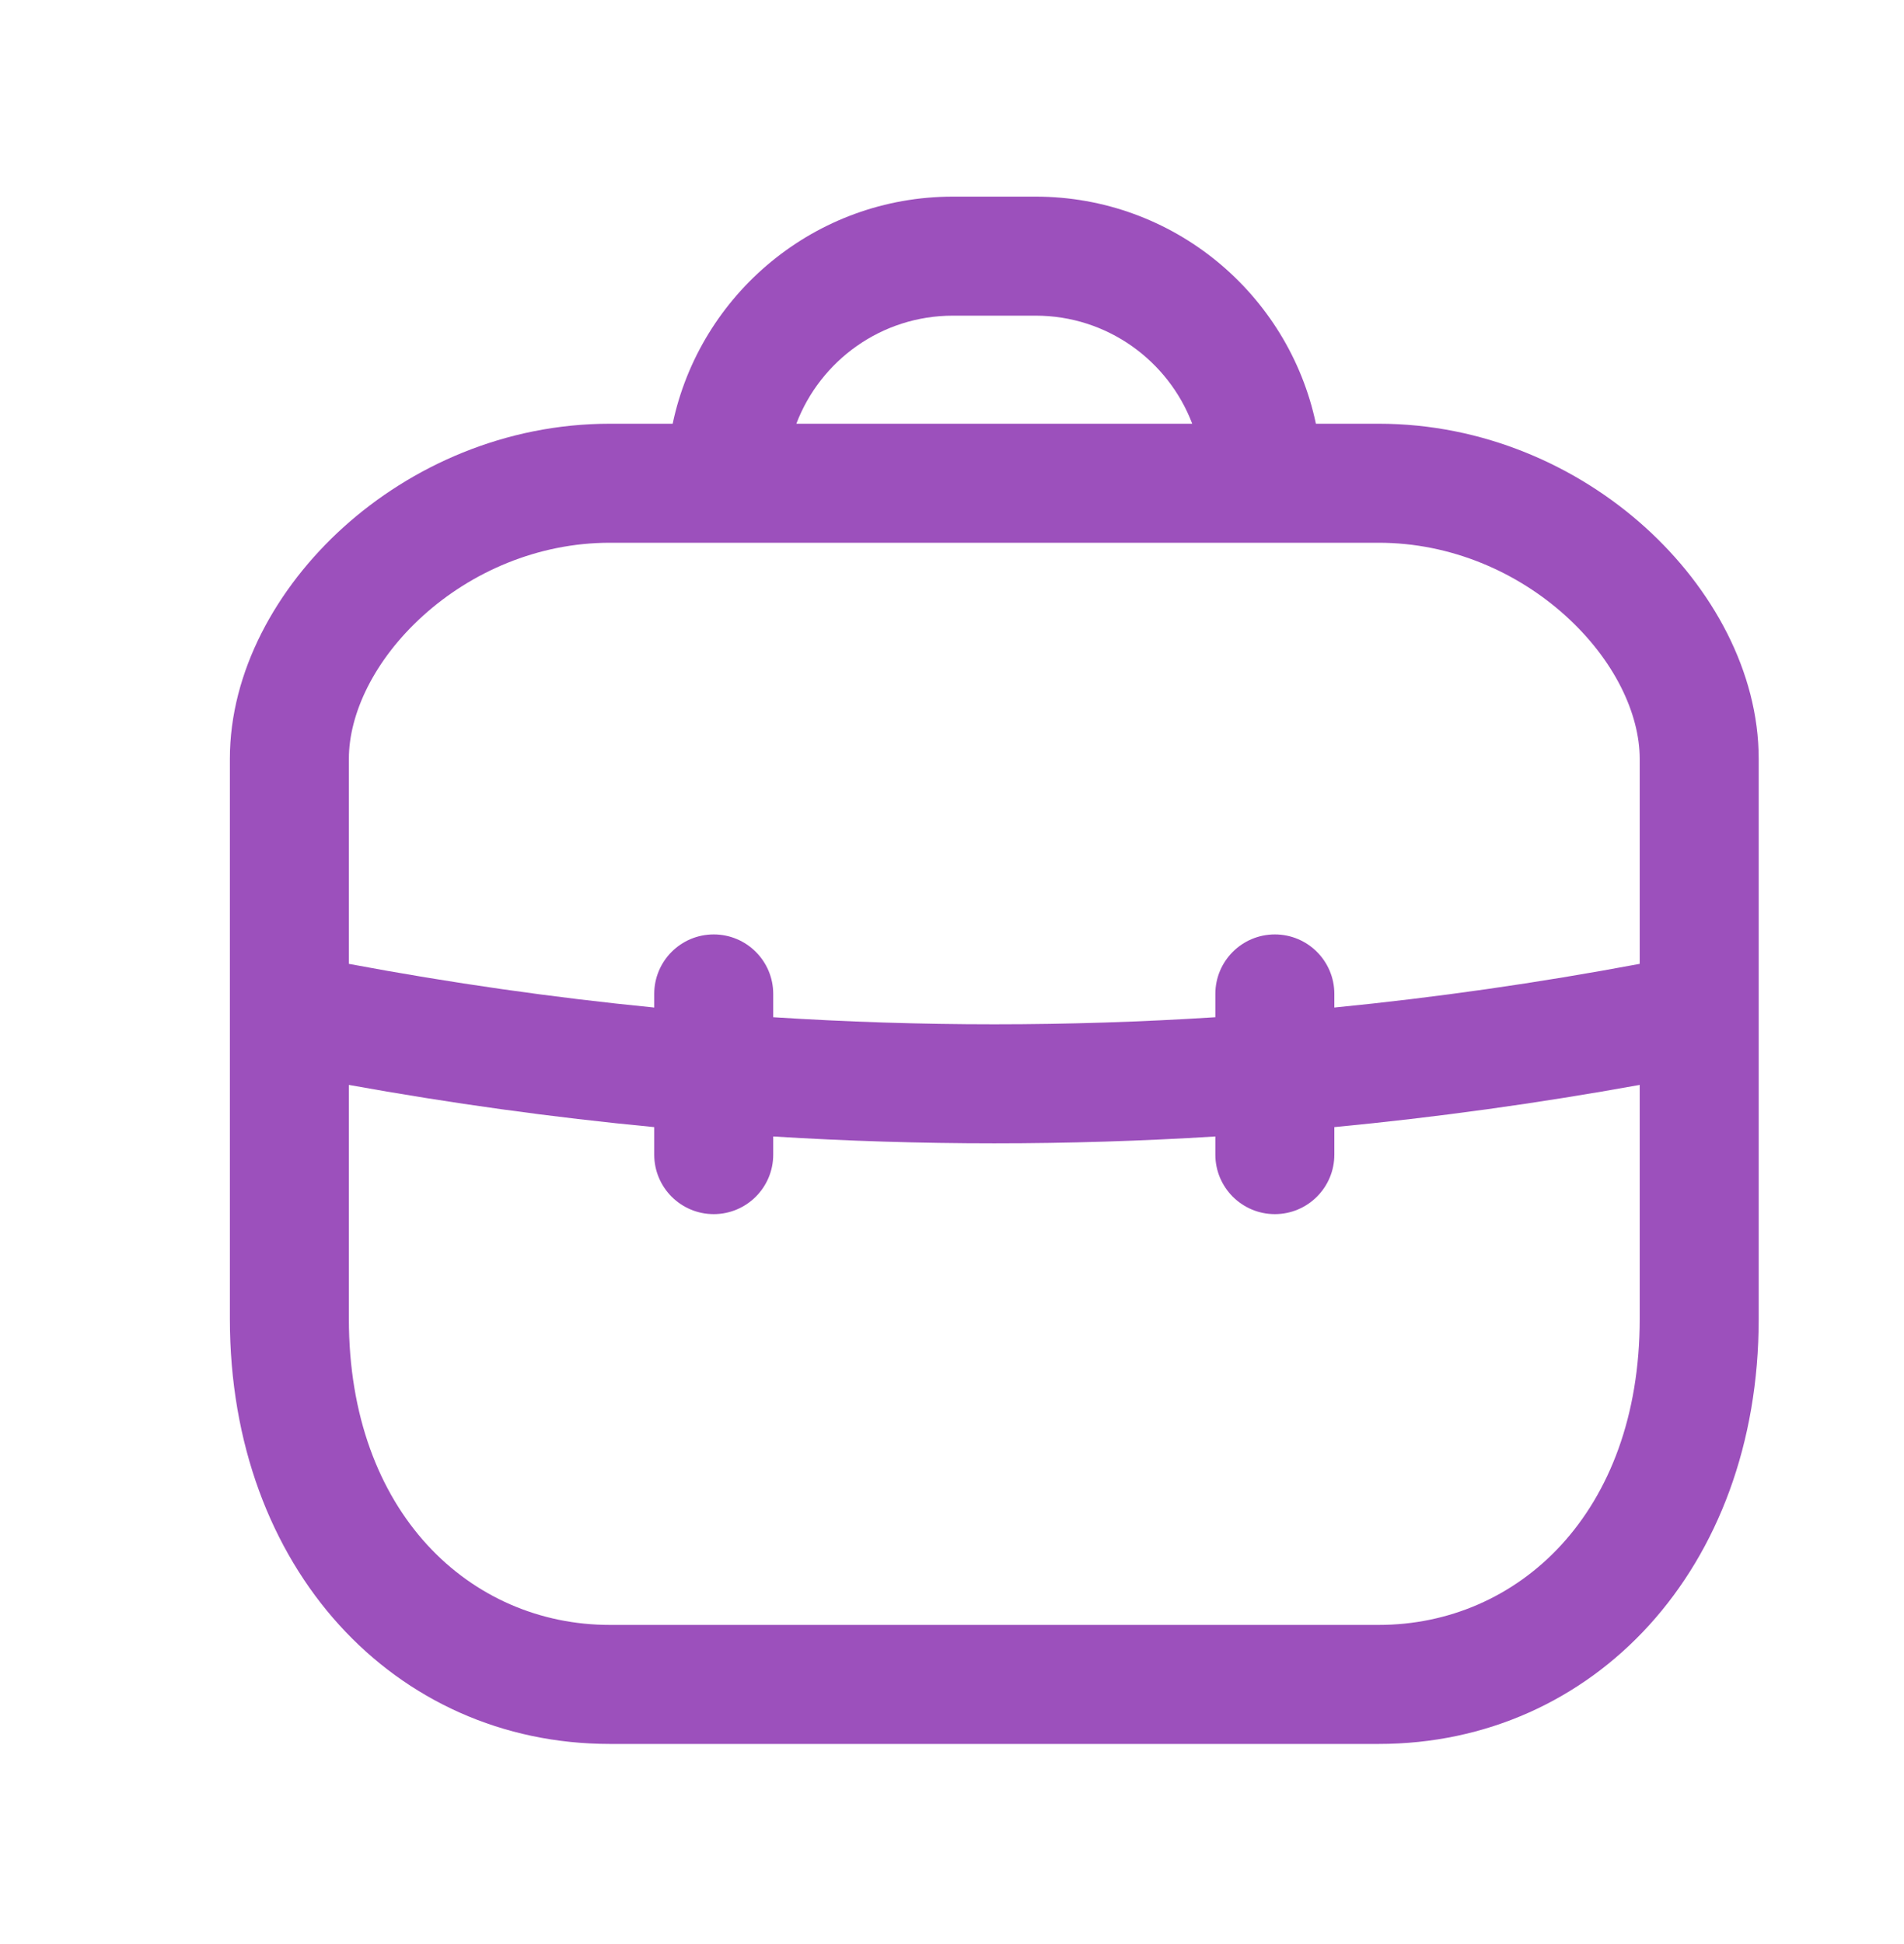 <svg width="48" height="49" viewBox="0 0 48 49" fill="none" xmlns="http://www.w3.org/2000/svg">
<path fill-rule="evenodd" clip-rule="evenodd" d="M16.958 10.68C17.648 7.411 20.549 4.956 24.025 4.956H26.107C29.582 4.956 32.484 7.41 33.174 10.68H34.757C37.396 10.68 39.766 11.747 41.476 13.291C43.166 14.818 44.337 16.933 44.337 19.127V33.244C44.337 39.534 40.175 43.956 34.757 43.956H15.374C9.956 43.956 5.795 39.534 5.795 33.244V19.127C5.795 16.933 6.966 14.818 8.656 13.291C10.366 11.747 12.736 10.68 15.374 10.68H16.958ZM20.076 10.68H30.056C29.451 9.088 27.911 7.956 26.107 7.956H24.025C22.22 7.956 20.681 9.088 20.076 10.68ZM10.667 15.518C9.433 16.633 8.795 17.991 8.795 19.127V24.294C11.361 24.775 13.927 25.142 16.493 25.395V25.052C16.493 24.224 17.164 23.552 17.993 23.552C18.821 23.552 19.493 24.224 19.493 25.052V25.639C23.208 25.877 26.924 25.877 30.639 25.639V25.052C30.639 24.224 31.311 23.552 32.139 23.552C32.968 23.552 33.639 24.224 33.639 25.052V25.395C36.205 25.142 38.771 24.775 41.337 24.294V19.127C41.337 17.991 40.699 16.633 39.465 15.518C38.251 14.421 36.581 13.68 34.757 13.68H15.374C13.551 13.68 11.881 14.421 10.667 15.518ZM41.337 27.345C38.771 27.809 36.205 28.164 33.639 28.409V29.102C33.639 29.93 32.968 30.602 32.139 30.602C31.311 30.602 30.639 29.93 30.639 29.102V28.645C26.924 28.875 23.208 28.875 19.493 28.645V29.102C19.493 29.93 18.821 30.602 17.993 30.602C17.164 30.602 16.493 29.93 16.493 29.102V28.409C13.927 28.164 11.361 27.809 8.795 27.345V33.244C8.795 38.144 11.868 40.956 15.374 40.956H34.757C38.264 40.956 41.337 38.144 41.337 33.244V27.345Z" fill="#9C50BC"/>
</svg>
